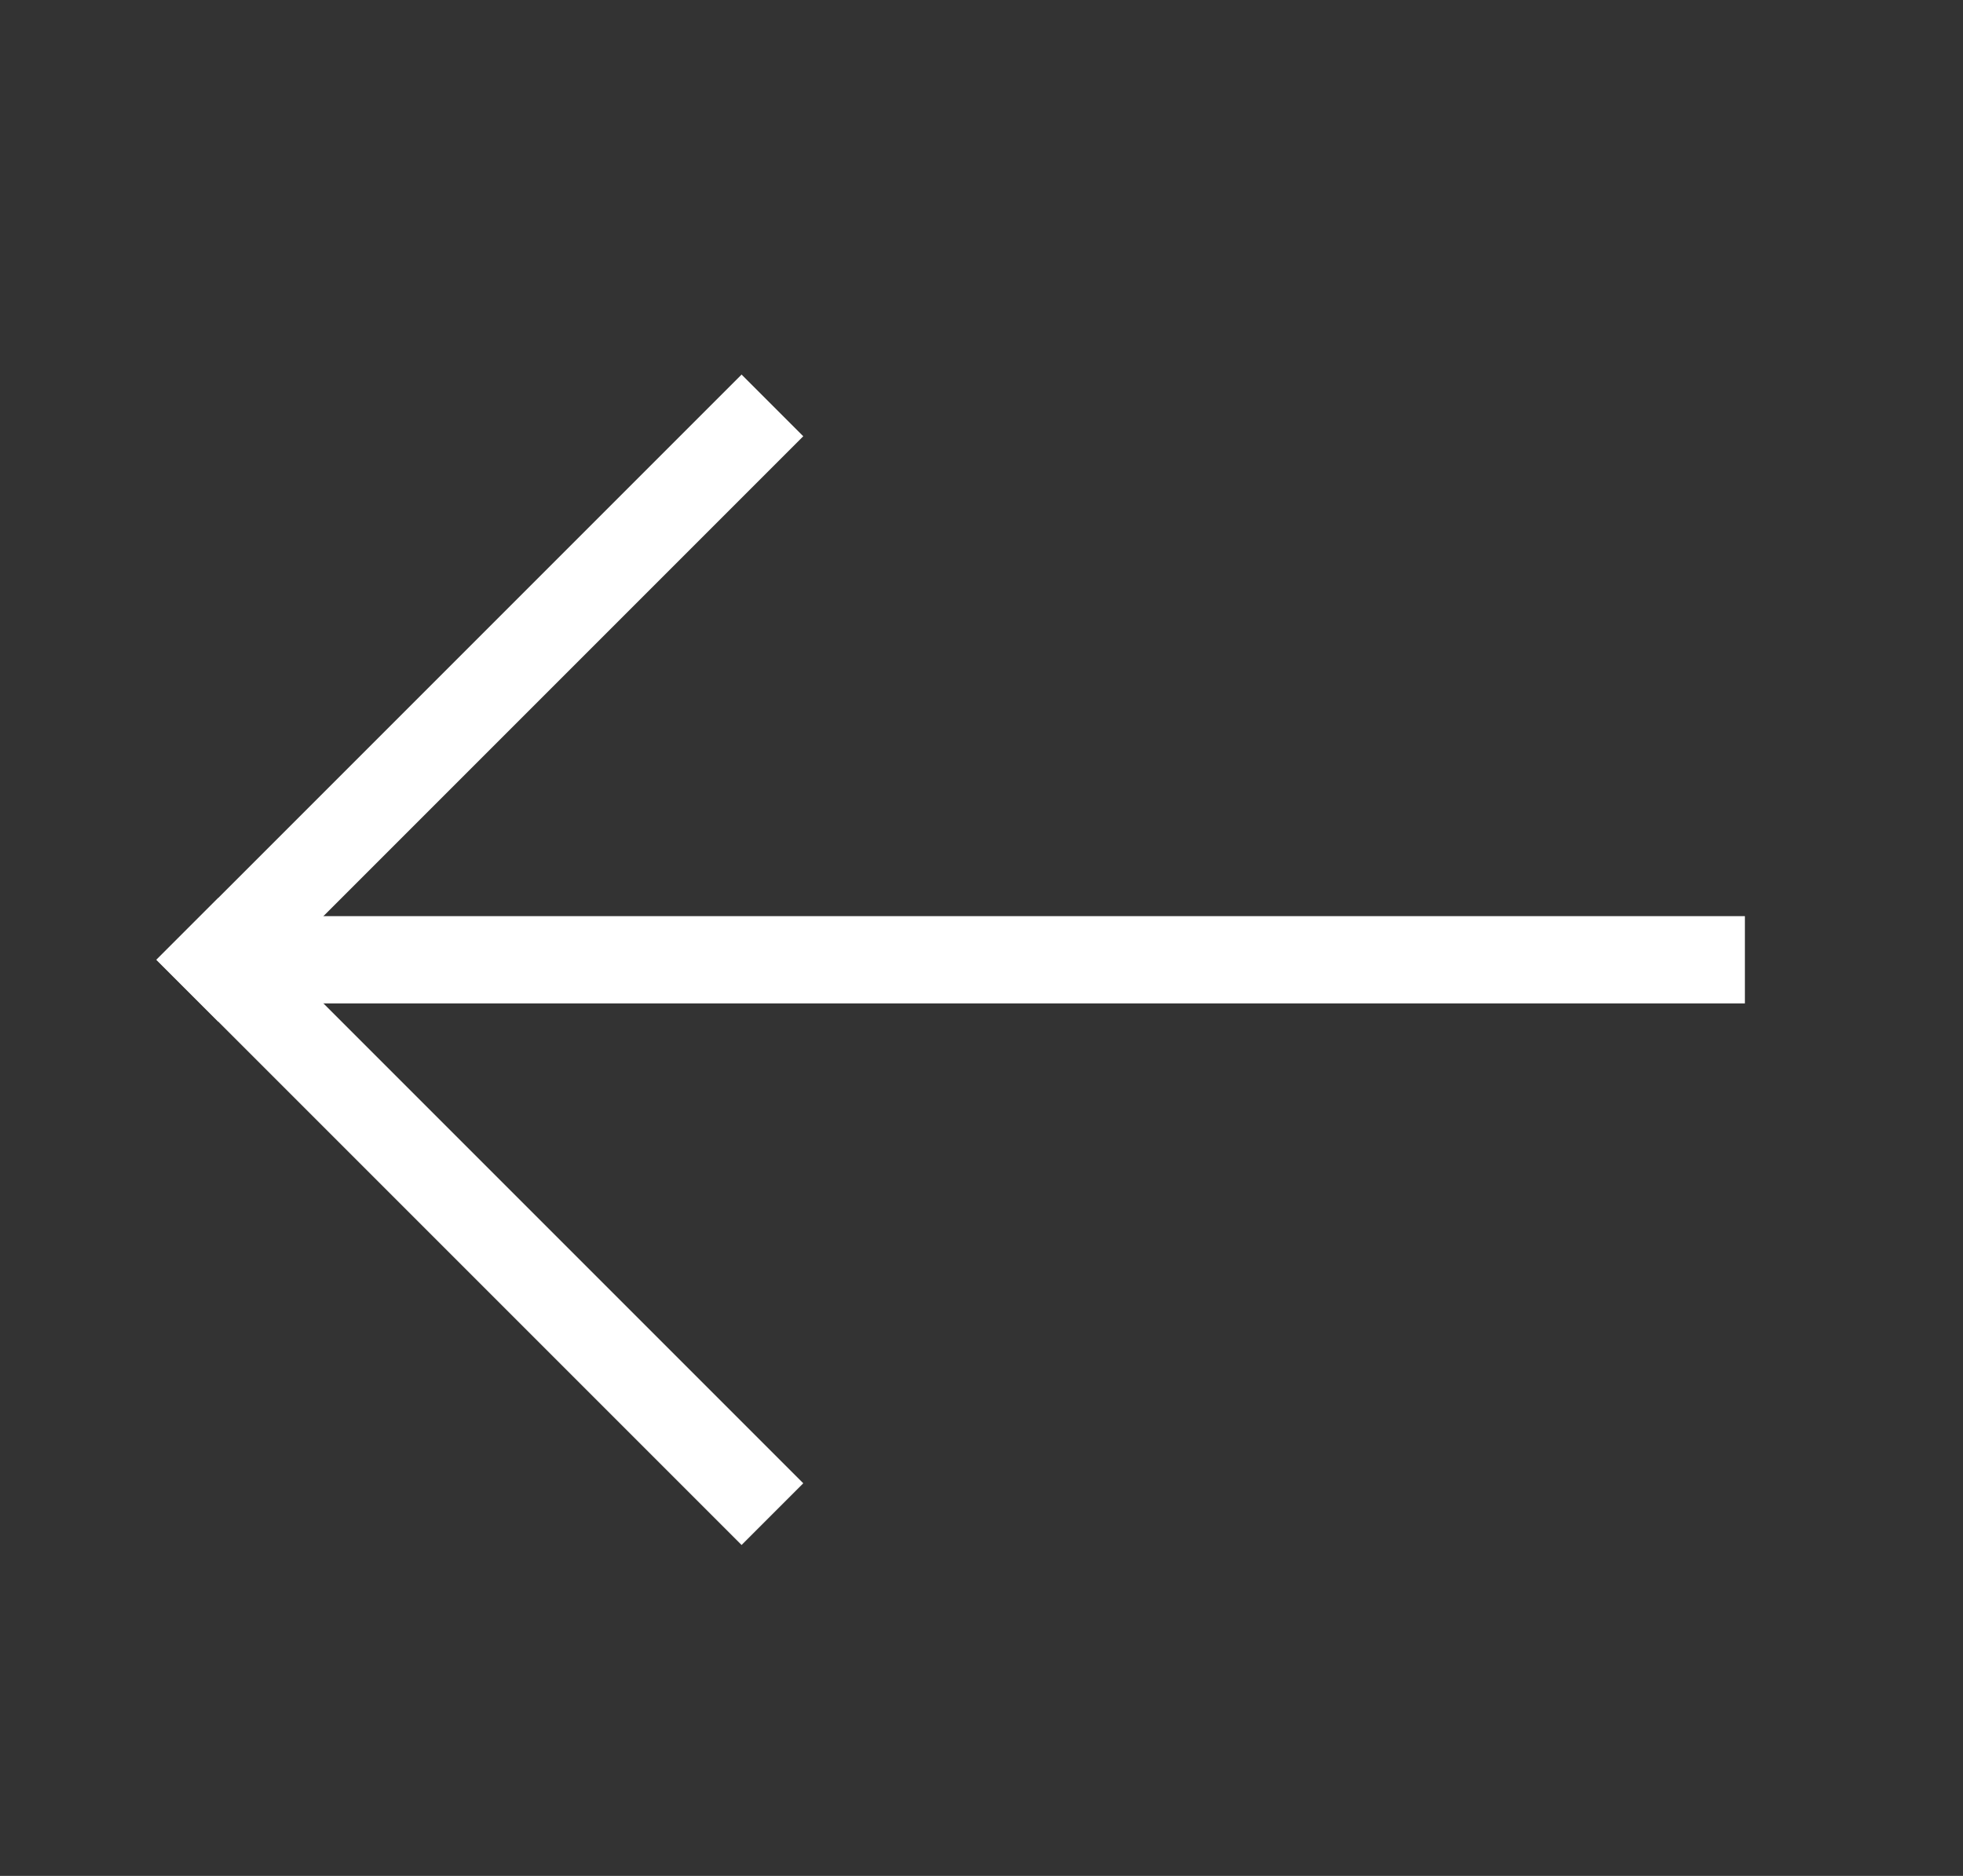 <svg xmlns="http://www.w3.org/2000/svg" width="45" height="43" viewBox="0 0 45 43" fill="none"><rect x="0" y="0" width="45" height="43" fill="#333333" stroke="none"/><path d="M40 22H5" stroke="white" stroke-width="2"></path><path d="M17 10L5 22" stroke="white" stroke-width="2" stroke-linecap="square"></path><path d="M17 34L5 22" stroke="white" stroke-width="2" stroke-linecap="square"></path></svg>
